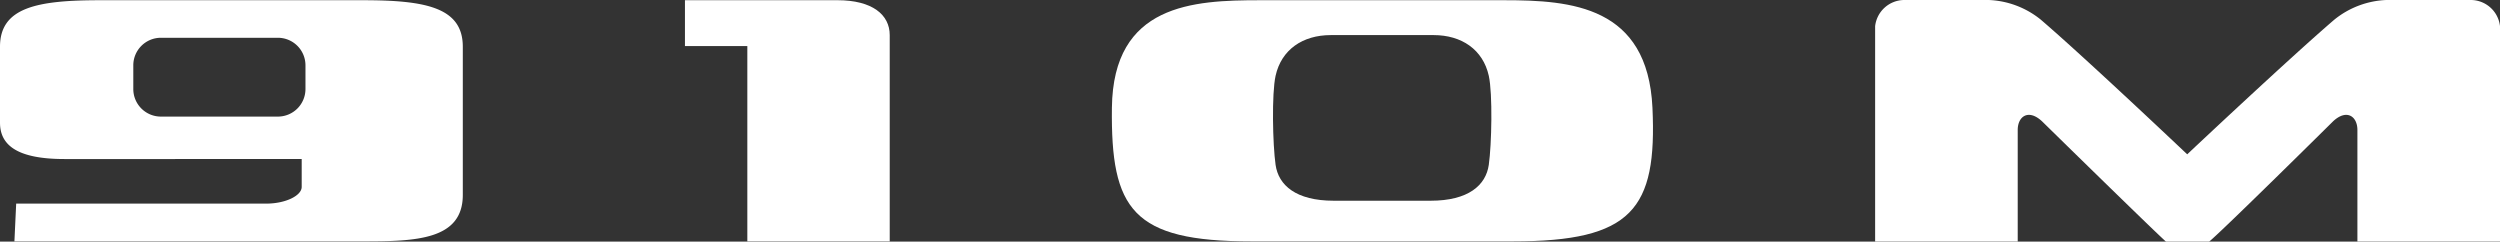 <svg xmlns="http://www.w3.org/2000/svg" viewBox="0 0 310.428 30"><rect x="0" y="0" width="310.428" height="30" fill="#333333" stroke="none"/><path d="M103.983.025,85.051.028v5.69h7.746V29.975h17.681V4.355C110.478,1.828,108.312.025,103.983.025Z" style="fill:#fff"></path><path d="M186.803.027H156.451c-8.297,0-18.234.481-18.384,13.35-.148,12.626,2.525,16.595,17.317,16.595H187.87c14.792,0,17.903-3.98,17.317-16.595C204.6.75,195.101.027,186.803.027ZM184.864,20.473c-.361,2.524-2.527,4.451-7.216,4.451H165.607c-4.69,0-6.855-1.927-7.216-4.451-.361-2.526-.494-8.837,0-11.065.721-3.246,3.367-5.051,6.855-5.051H178.009c3.487,0,6.133,1.804,6.855,5.051C185.357,11.636,185.223,17.947,184.864,20.473Z" style="fill:#fff"></path><path d="M45.063.027H12.404C4.601.027,0,.929,0,5.8v9.43c0,2.71,1.999,4.517,8.003,4.517H37.462v3.463c0,1.082-2.002,2.072-4.401,2.072H2.009l-.219,4.691H45.063c6.603,0,12.404-.181,12.404-5.773V5.8C57.467.929,52.866.027,45.063.027ZM37.931,11.063a3.424,3.424,0,0,1-3.416,3.414H19.965a3.424,3.424,0,0,1-3.413-3.414V8.105A3.424,3.424,0,0,1,19.965,4.691H34.515a3.424,3.424,0,0,1,3.416,3.414Z" style="fill:#fff"></path><path d="M271.588,19.162S284.336,7.168,289.866,2.433A10.947,10.947,0,0,1,296.316,0H306.816a3.66,3.66,0,0,1,3.612,3.252V29.991H292.722V16.14c0-1.687-1.324-2.65-3.011-1.084,0,0-13.627,13.488-15.396,14.944H268.949c-1.496-1.319-15.396-14.944-15.396-14.944-1.687-1.567-3.011-.603-3.011,1.084V29.991H232.837V3.252A3.66,3.66,0,0,1,236.448,0h10.499a10.947,10.947,0,0,1,6.451,2.433C258.928,7.168,271.588,19.162,271.588,19.162Z" style="fill:#fff"></path></svg>